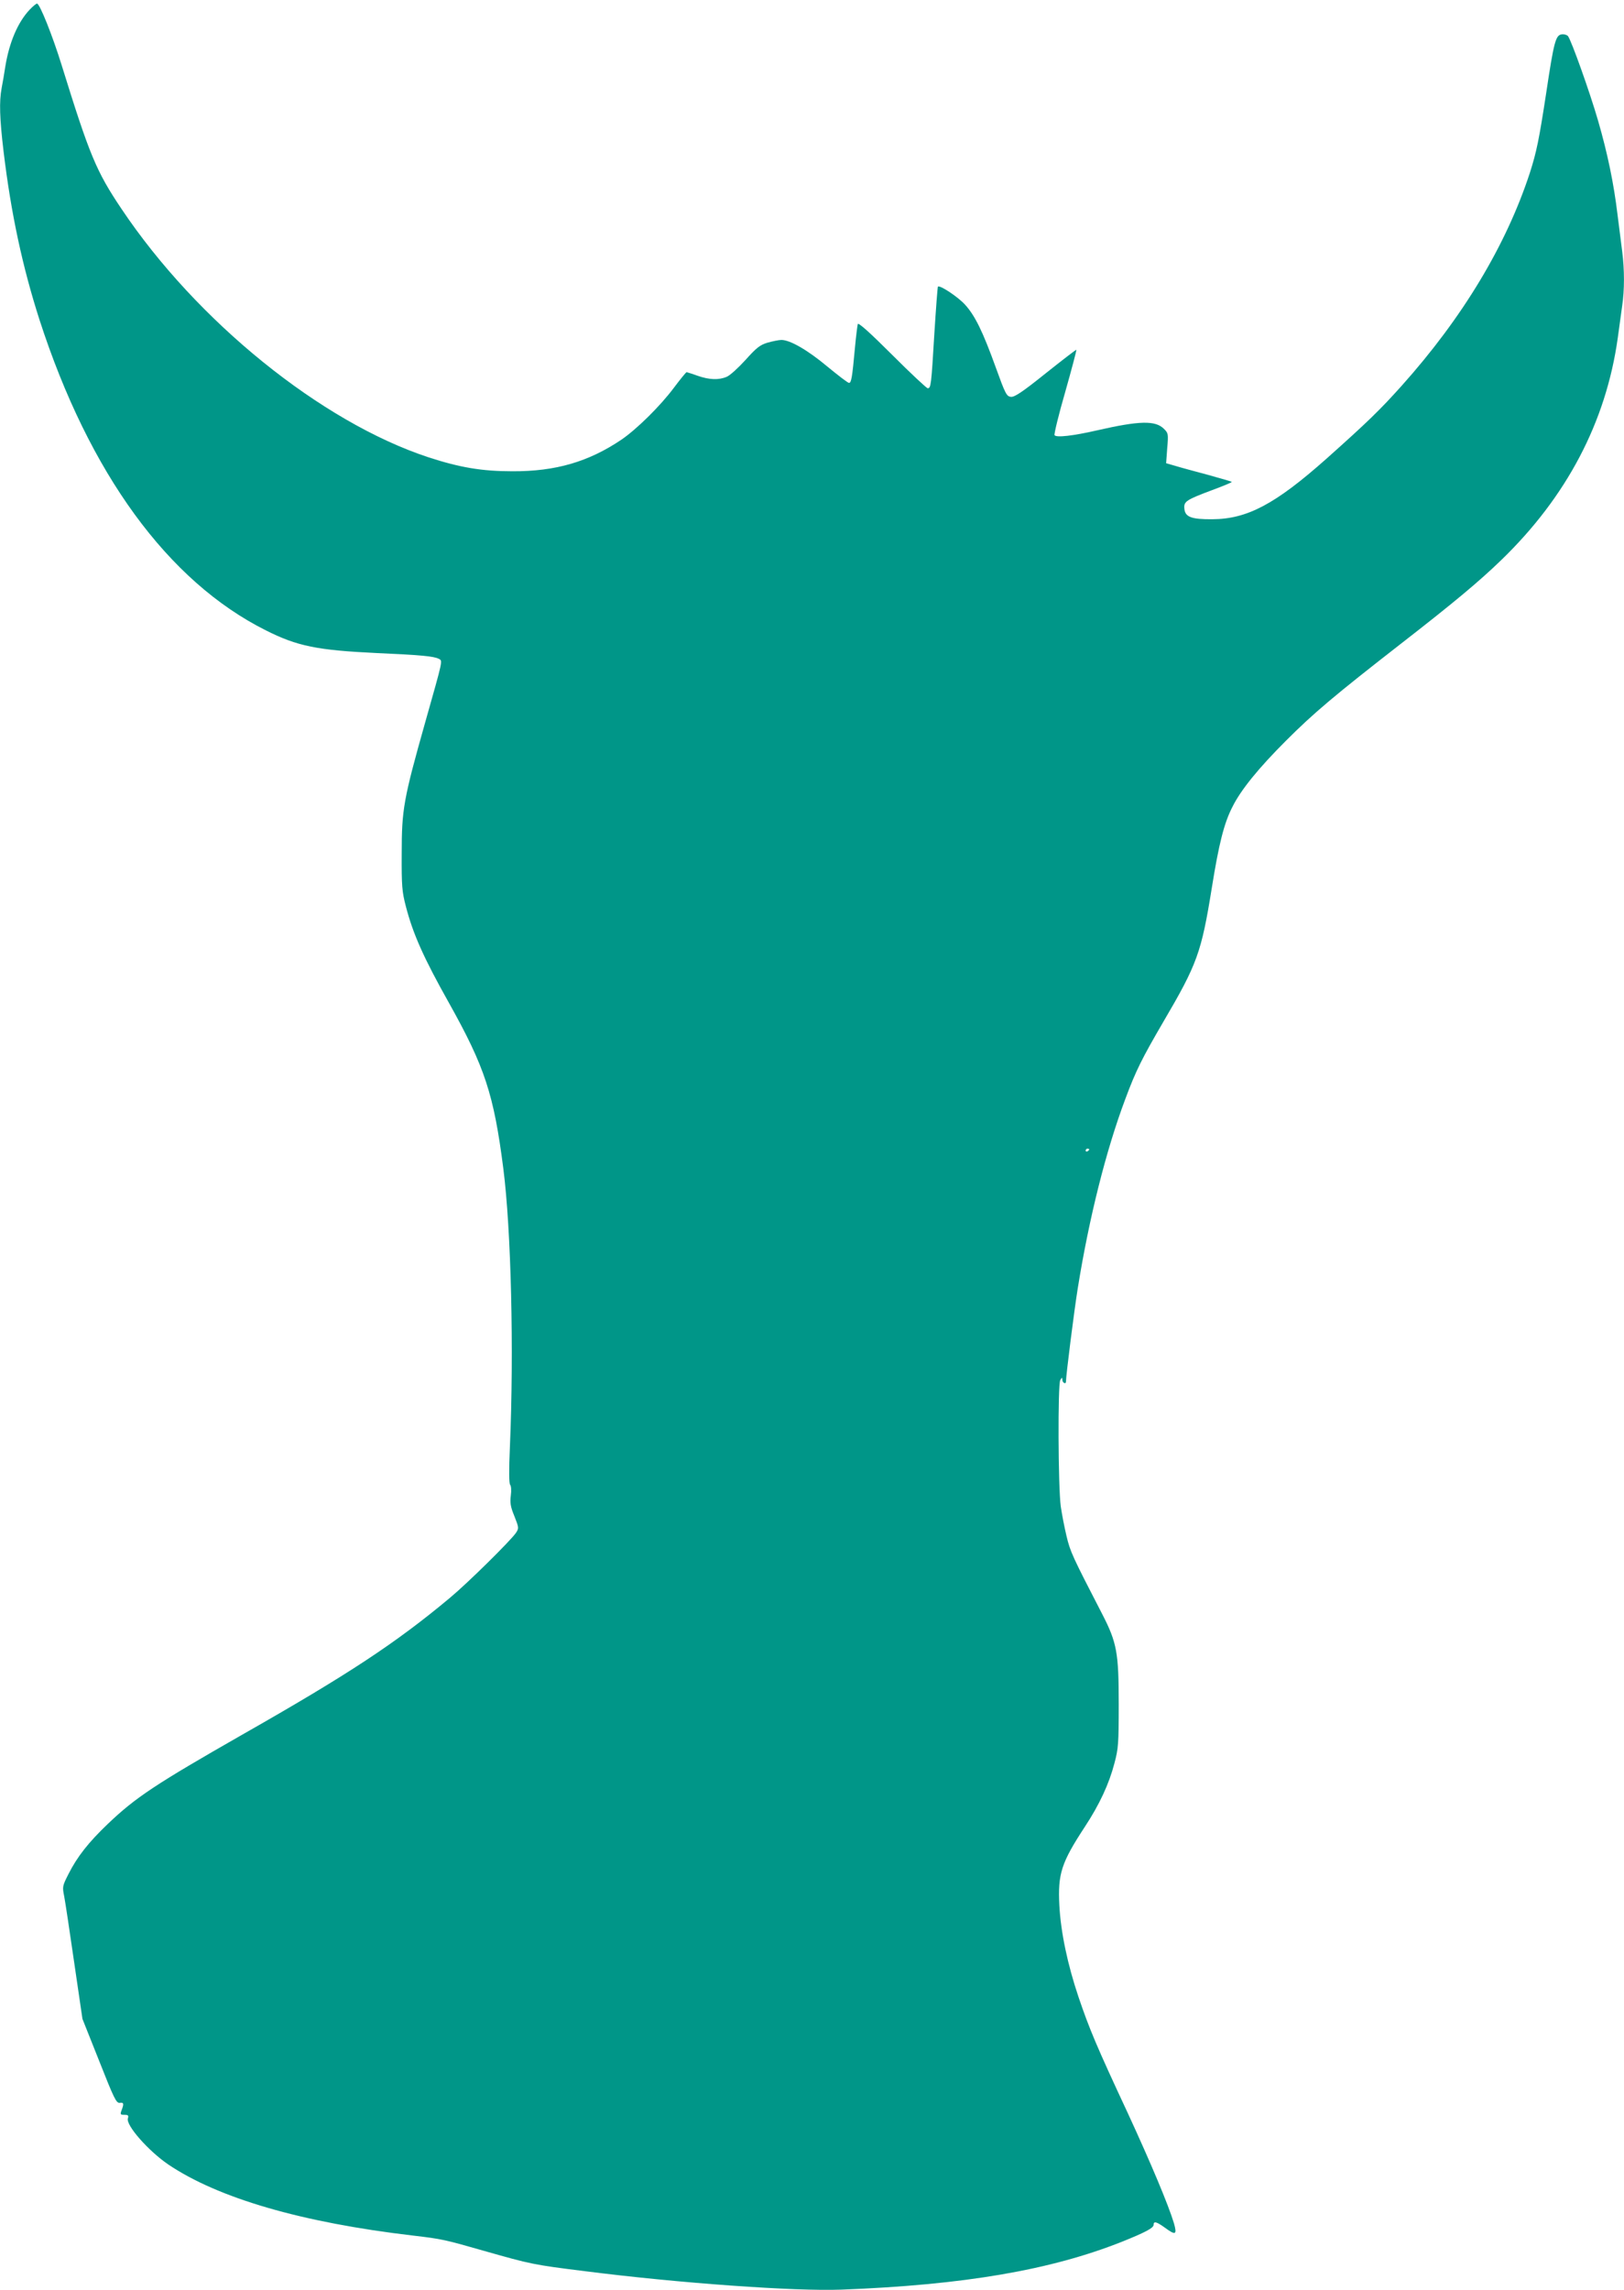 <?xml version="1.0" standalone="no"?>
<!DOCTYPE svg PUBLIC "-//W3C//DTD SVG 20010904//EN"
 "http://www.w3.org/TR/2001/REC-SVG-20010904/DTD/svg10.dtd">
<svg version="1.0" xmlns="http://www.w3.org/2000/svg"
 width="908pt" height="1280pt" viewBox="0 0 908 1280"
 preserveAspectRatio="xMidYMid meet">
<g transform="translate(0,1280) scale(0.1,-0.1)"
fill="#009688" stroke="none">
<path d="M165 12745 c-65 -69 -113 -181 -135 -315 -6 -41 -16 -97 -21 -123
-14 -74 -11 -170 11 -354 42 -349 106 -645 201 -941 278 -858 718 -1461 1265
-1735 177 -89 287 -111 620 -127 250 -11 319 -18 347 -32 23 -12 25 1 -75
-353 -122 -432 -132 -489 -132 -735 -1 -184 2 -214 23 -295 40 -155 100 -289
241 -540 201 -359 251 -512 304 -925 44 -343 60 -1019 37 -1555 -6 -134 -5
-204 1 -213 6 -7 8 -32 4 -61 -5 -40 -2 -62 20 -115 25 -64 26 -67 9 -93 -28
-42 -270 -281 -370 -364 -303 -253 -569 -428 -1160 -764 -485 -277 -597 -351
-752 -499 -108 -103 -171 -183 -220 -280 -34 -67 -35 -71 -24 -125 6 -31 31
-198 56 -371 l46 -314 94 -236 c82 -208 95 -235 114 -233 23 3 25 -4 11 -41
-9 -24 -7 -26 16 -26 21 0 24 -4 19 -20 -12 -38 114 -181 225 -257 280 -189
747 -325 1370 -398 162 -19 178 -23 395 -85 264 -75 276 -78 566 -114 526 -67
1174 -113 1434 -103 684 26 1169 109 1569 268 132 53 176 77 176 94 0 22 16
18 62 -15 61 -45 70 -41 52 23 -31 103 -127 332 -259 618 -175 375 -215 471
-275 648 -61 181 -99 361 -107 512 -9 176 11 238 142 438 83 126 136 241 166
356 22 82 24 110 24 330 0 288 -10 344 -93 505 -167 323 -178 347 -199 435
-12 50 -26 124 -32 165 -15 110 -17 681 -3 706 10 17 11 17 12 2 0 -17 20 -27
20 -10 0 34 46 398 66 522 63 392 158 771 266 1058 59 159 94 228 213 432 189
322 212 386 270 745 40 250 69 364 115 454 48 97 147 218 300 371 155 155 270
252 640 540 296 230 439 349 564 470 366 354 585 771 651 1240 9 63 20 145 25
182 13 86 13 201 0 302 -6 45 -17 137 -26 205 -21 176 -56 344 -109 527 -46
159 -149 447 -168 472 -6 7 -21 12 -35 10 -34 -4 -44 -41 -87 -328 -40 -262
-54 -329 -91 -445 -132 -404 -375 -809 -717 -1191 -121 -135 -191 -203 -422
-409 -284 -252 -441 -336 -636 -337 -117 -1 -153 12 -157 59 -4 40 9 49 156
104 62 23 111 43 109 46 -2 2 -62 19 -133 39 -71 19 -153 41 -182 50 l-52 15
6 83 c7 81 6 85 -18 109 -48 48 -136 46 -373 -8 -135 -31 -230 -42 -239 -27
-3 6 23 115 60 242 36 127 64 233 62 235 -1 2 -79 -58 -172 -132 -132 -106
-174 -133 -194 -131 -24 3 -31 16 -84 163 -73 202 -116 290 -172 352 -40 44
-141 111 -152 101 -2 -3 -11 -121 -20 -264 -17 -286 -19 -304 -37 -304 -6 0
-96 84 -199 187 -123 123 -189 182 -192 172 -2 -7 -10 -68 -16 -134 -15 -164
-20 -195 -33 -195 -7 0 -61 42 -122 92 -110 92 -208 148 -256 148 -14 0 -48
-7 -77 -15 -43 -13 -62 -28 -124 -97 -40 -44 -87 -87 -105 -94 -44 -19 -98
-17 -163 6 -30 11 -58 19 -61 20 -3 0 -35 -39 -71 -87 -76 -102 -207 -231
-293 -290 -184 -124 -368 -178 -610 -177 -170 0 -294 21 -469 78 -599 197
-1296 760 -1717 1389 -141 210 -178 299 -334 802 -51 165 -123 345 -138 345
-5 0 -24 -16 -42 -35z m5925 -6369 c0 -3 -4 -8 -10 -11 -5 -3 -10 -1 -10 4 0
6 5 11 10 11 6 0 10 -2 10 -4z"/>
</g>
</svg>
